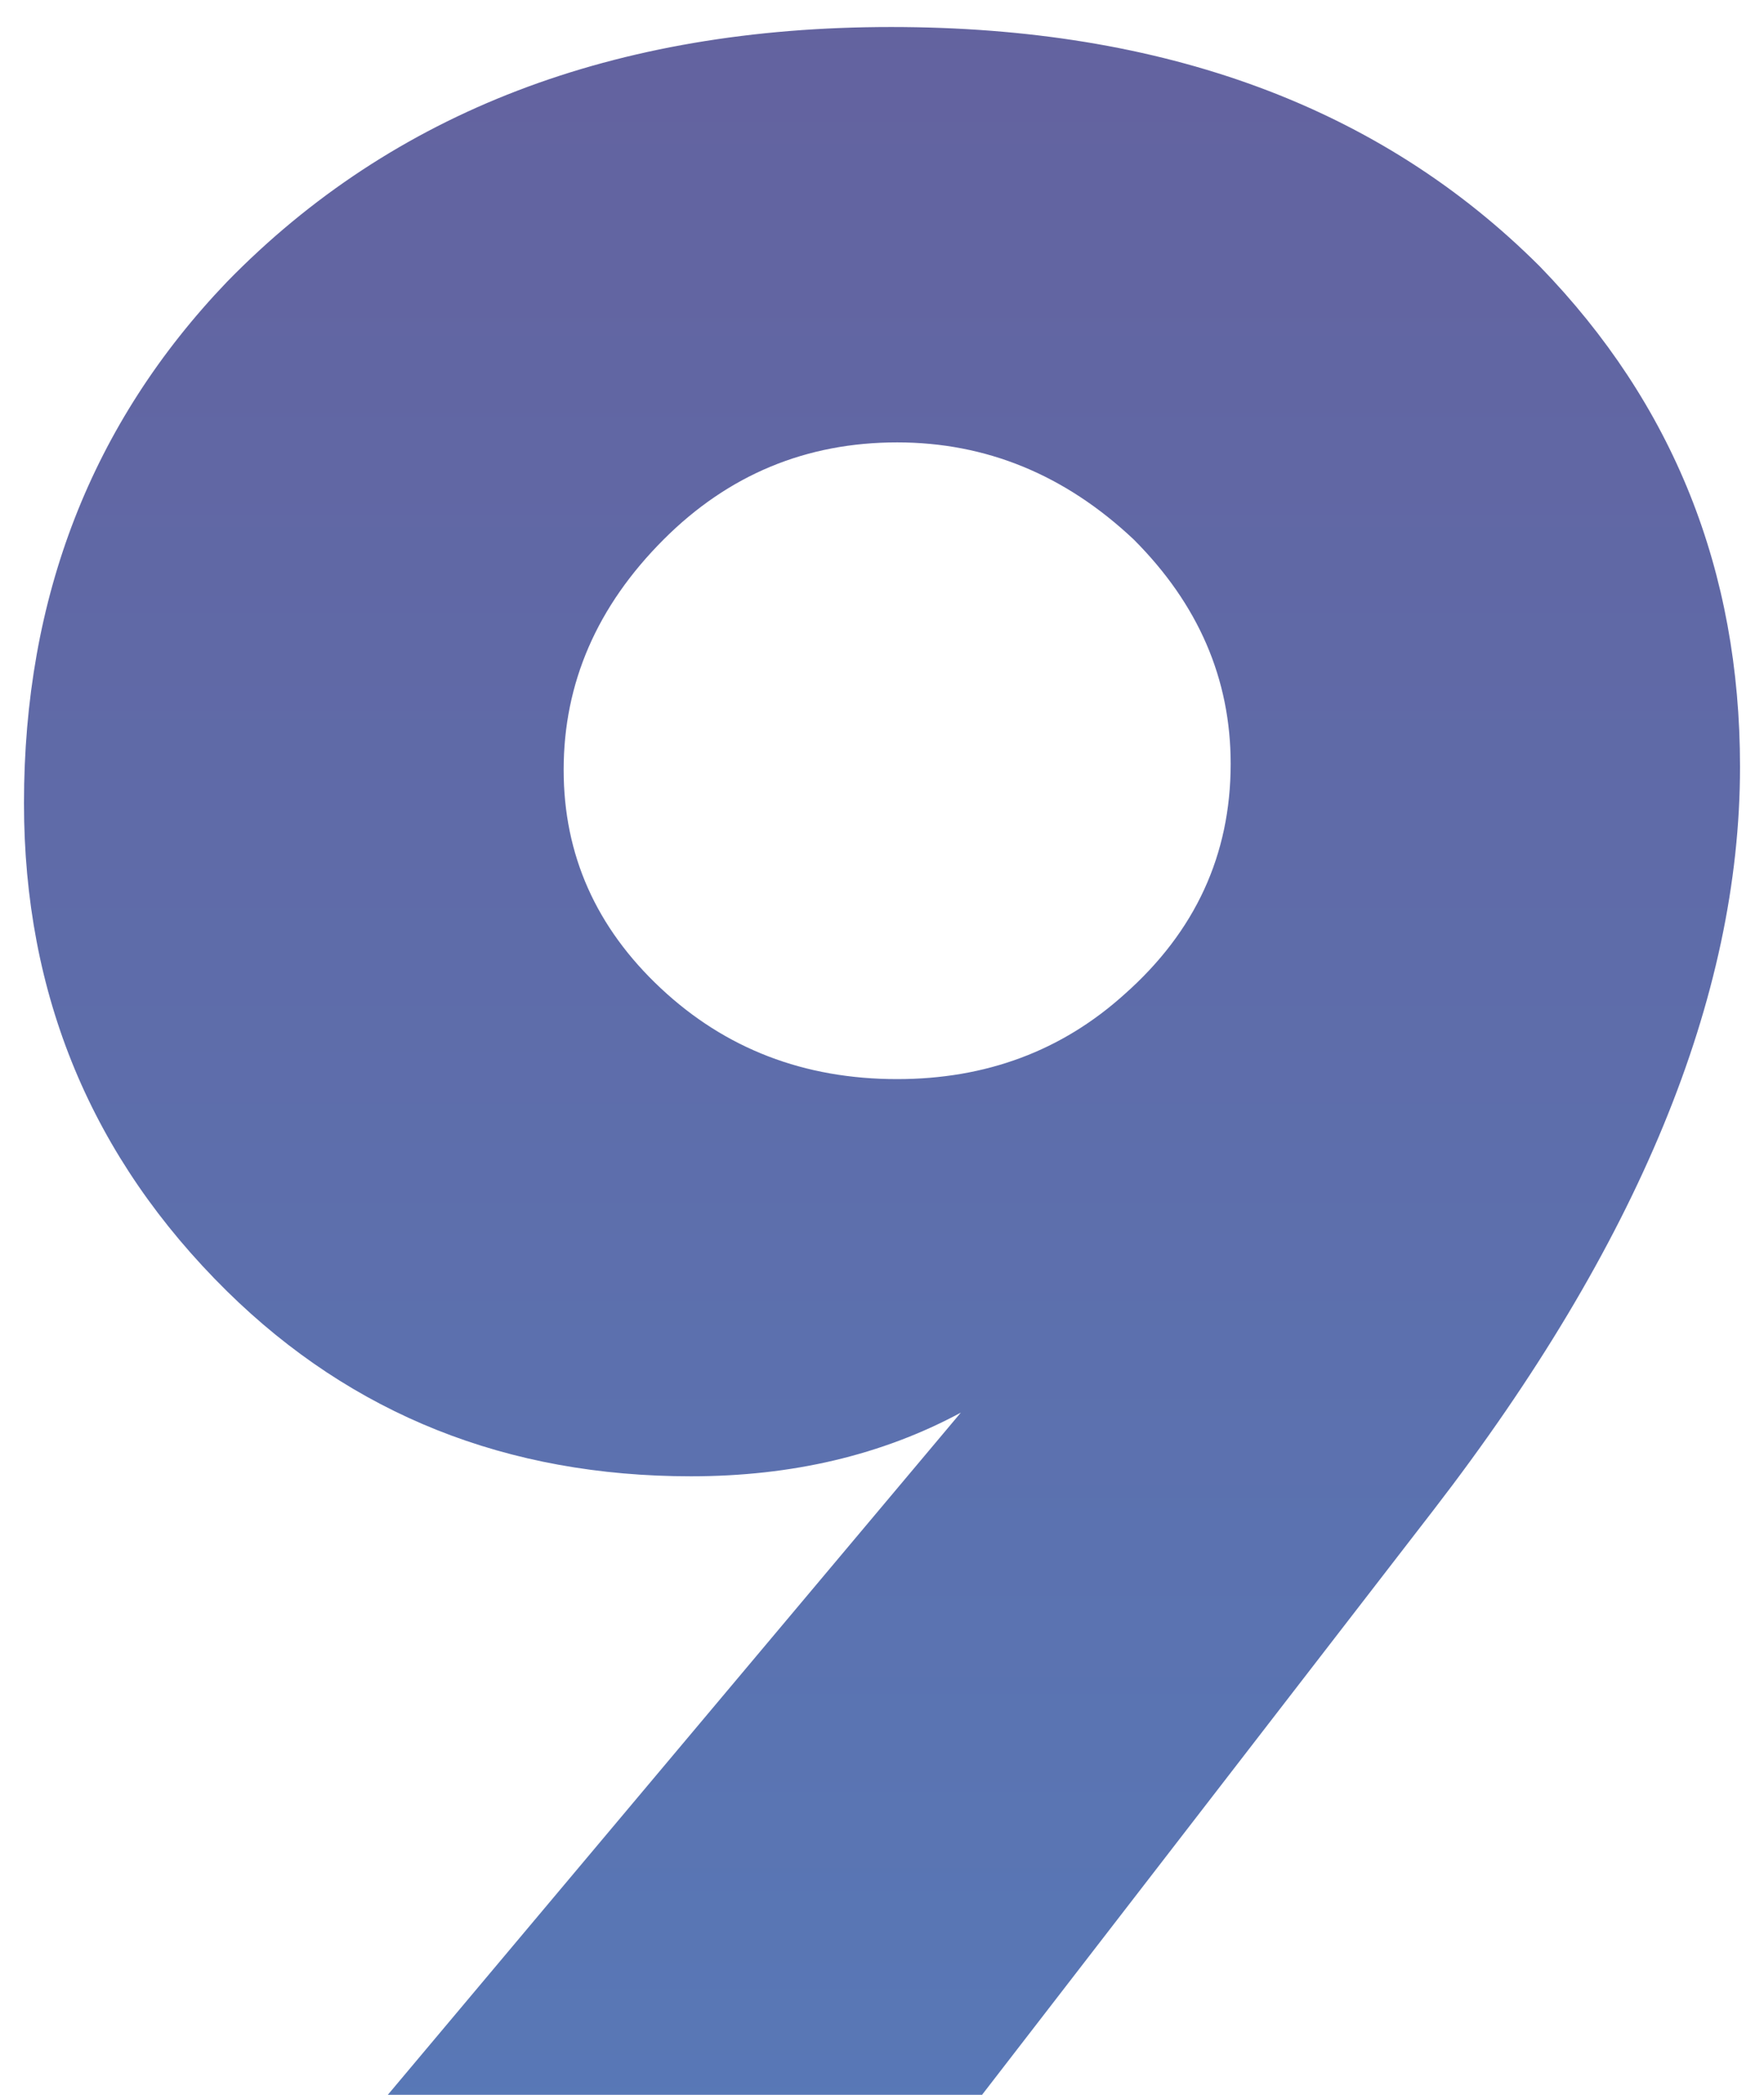 <?xml version="1.0" encoding="UTF-8"?> <svg xmlns="http://www.w3.org/2000/svg" width="64" height="76" viewBox="0 0 64 76" fill="none"> <path d="M35.63 76H14.07L34.86 51.25C32 52.79 28.737 53.56 25.07 53.56C18.397 53.56 12.787 51.323 8.24 46.85C3.327 42.01 0.87 36.107 0.87 29.14C0.87 21.66 3.327 15.353 8.24 10.22C14.253 4.06 22.283 0.98 32.33 0.98C42.23 0.98 50.077 3.877 55.87 9.67C60.71 14.657 63.13 20.707 63.13 27.82C63.13 36.18 59.427 45.163 52.02 54.77L35.63 76ZM32.55 16.05C29.25 16.05 26.427 17.223 24.08 19.57C21.66 21.99 20.45 24.777 20.45 27.93C20.45 31.01 21.623 33.65 23.97 35.85C26.317 38.05 29.177 39.15 32.55 39.15C35.777 39.15 38.527 38.123 40.8 36.07C43.367 33.797 44.65 31.01 44.65 27.71C44.65 24.63 43.477 21.917 41.13 19.57C38.637 17.223 35.777 16.05 32.55 16.05Z" fill="url(#paint0_linear_112_2572)"></path> <defs> <linearGradient id="paint0_linear_112_2572" x1="32" y1="-33" x2="32" y2="106" gradientUnits="userSpaceOnUse"> <stop stop-color="#685995"></stop> <stop offset="1" stop-color="#5480BF"></stop> </linearGradient> </defs> </svg> 